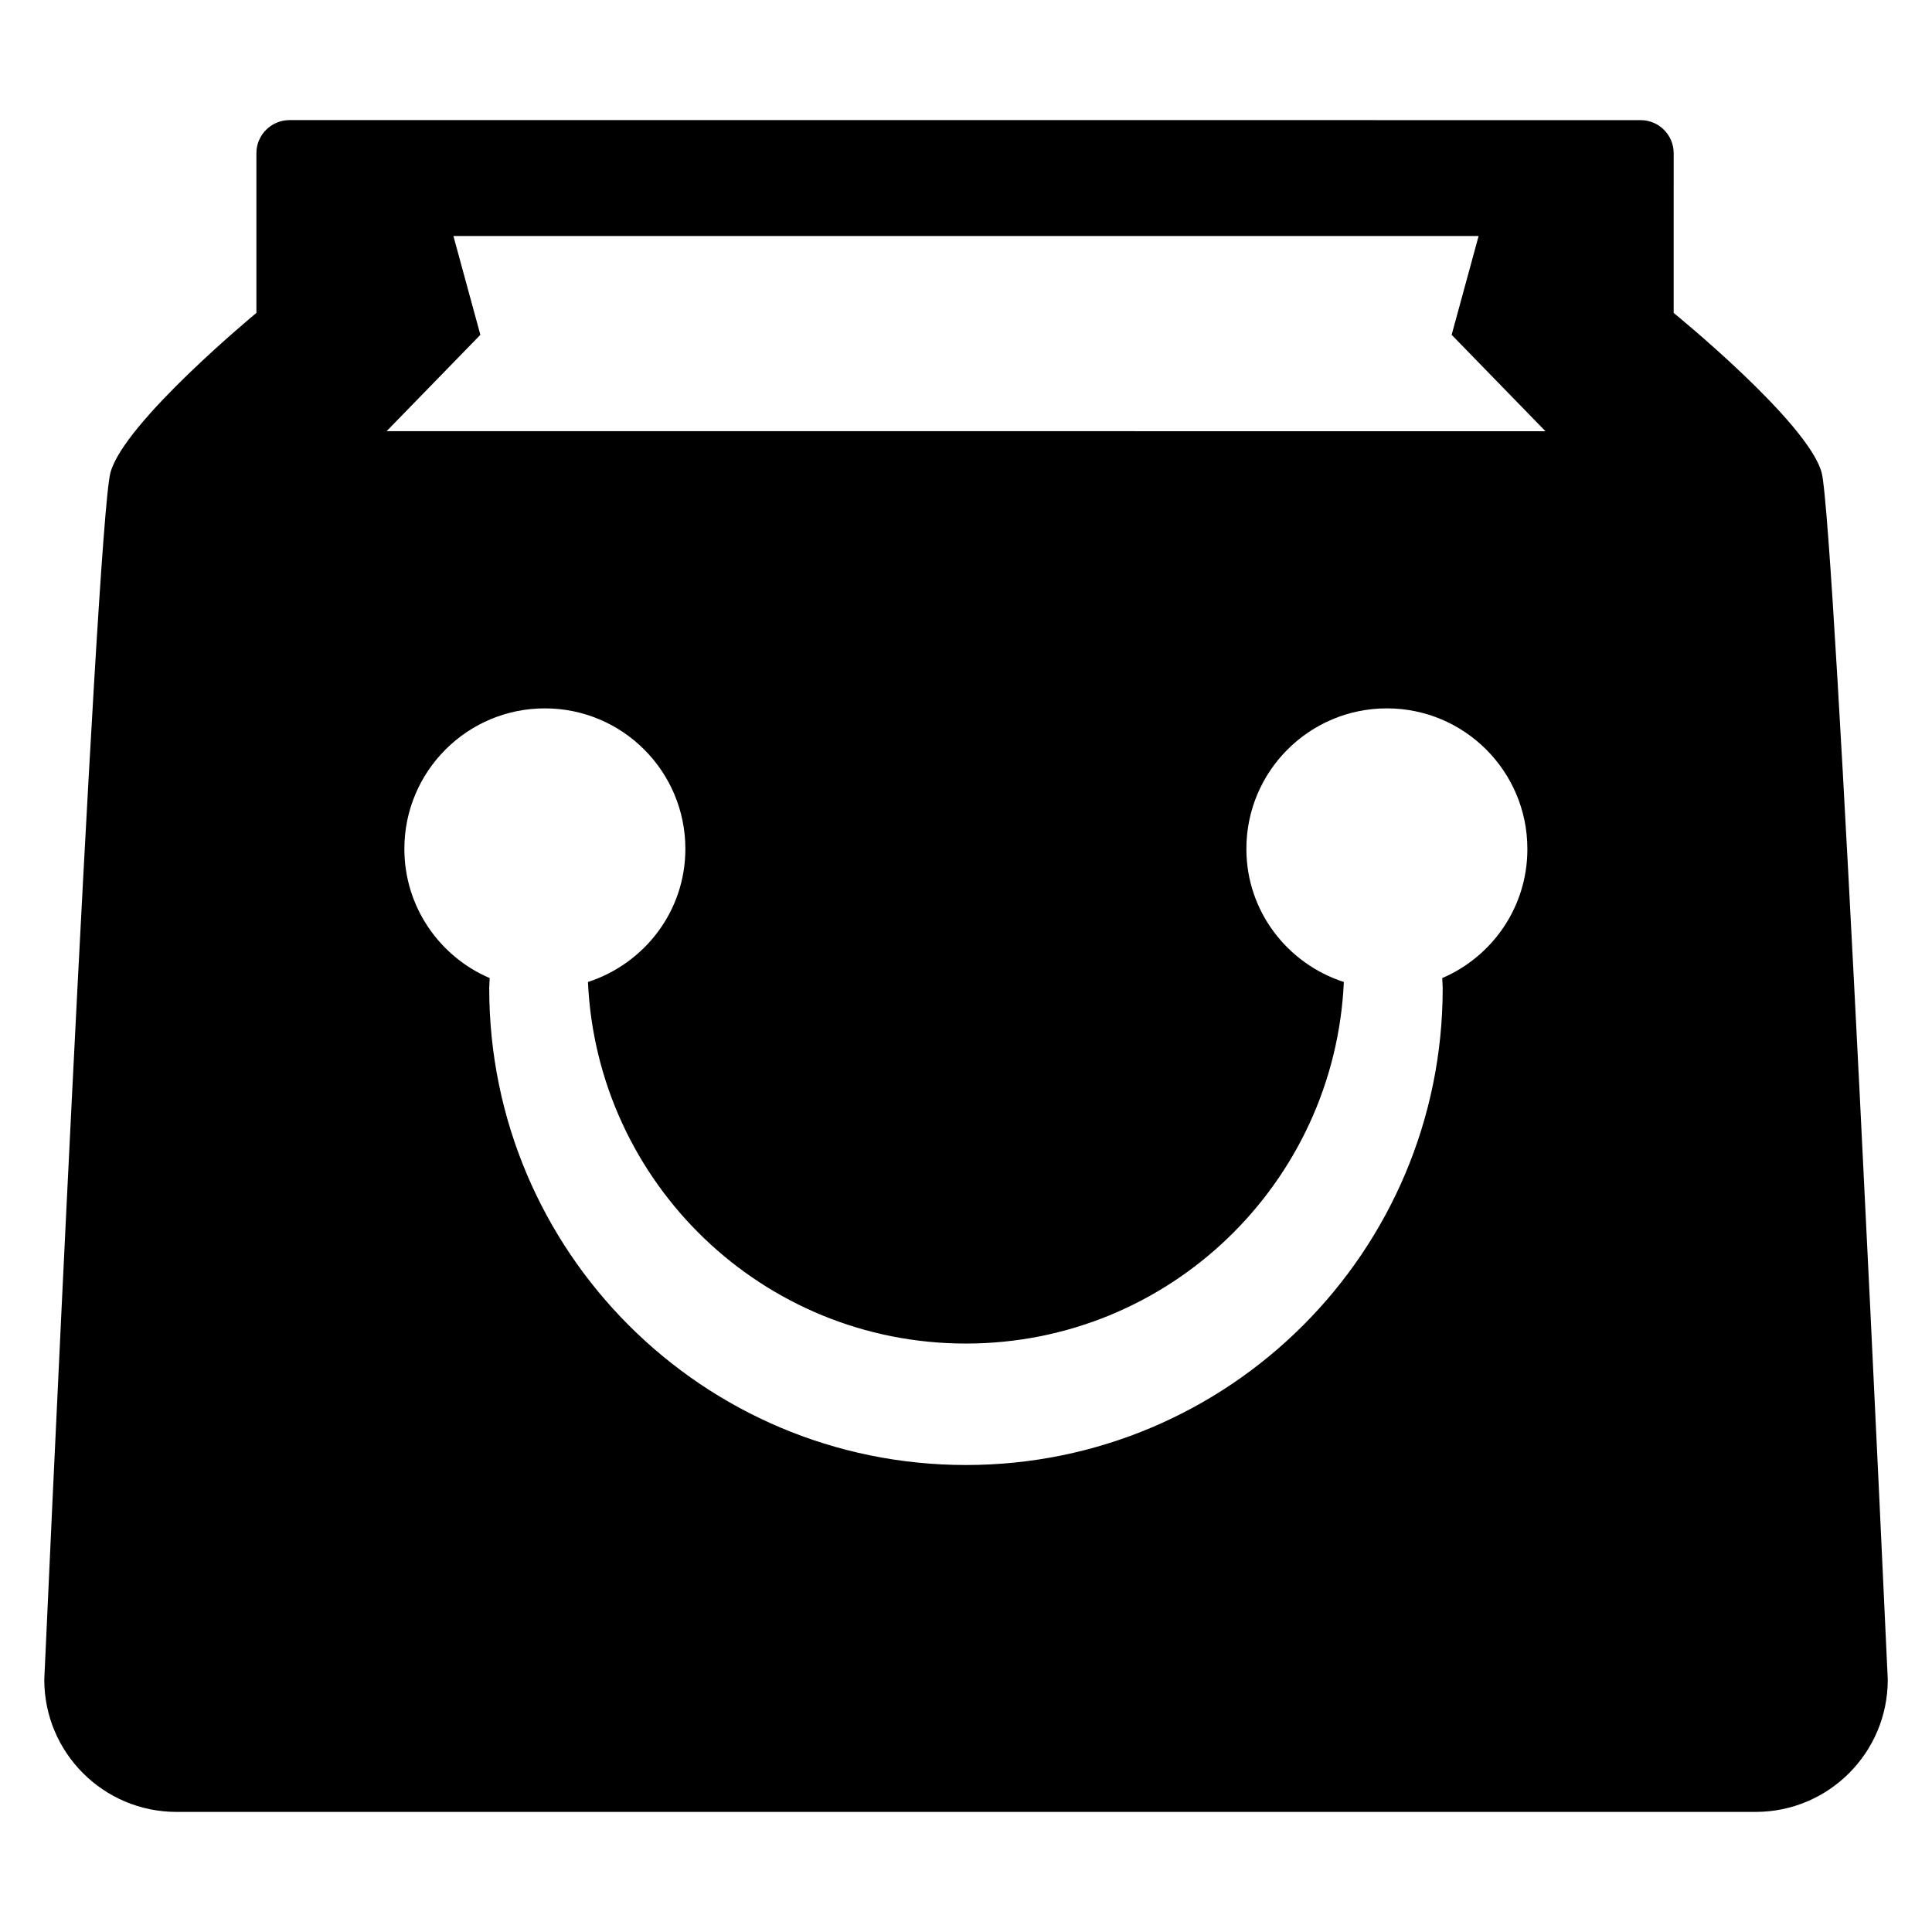 <?xml version="1.0" encoding="UTF-8"?>
<!-- Uploaded to: SVG Repo, www.svgrepo.com, Generator: SVG Repo Mixer Tools -->
<svg fill="#000000" width="800px" height="800px" version="1.1" viewBox="144 144 512 512" xmlns="http://www.w3.org/2000/svg">
 <path d="m626.76 269.28c-3.574-13.375-39.223-42.352-39.223-42.352l0.004-42.348c0-4.809-3.938-8.746-8.762-8.746l-170.27-0.004h-17.527-170.27c-4.824 0-8.762 3.938-8.762 8.746v42.352s-35.129 28.977-38.688 42.352c-3.816 14.352-17.527 319.84-17.527 319.84 0 19.375 15.695 35.055 35.055 35.055h418.45c19.359 0 35.039-15.68 35.039-35.055-0.004 0-13.957-306.47-17.516-319.84zm-100.55 133.92c0.016 0.918 0.121 1.785 0.121 2.703 0 69.77-56.562 126.34-126.34 126.34-69.77 0-126.34-56.562-126.34-126.34 0-0.918 0.105-1.785 0.121-2.703-13.281-5.68-22.609-18.871-22.609-34.242 0-20.566 16.672-37.234 37.234-37.234 20.566 0 37.234 16.688 37.234 37.234 0 16.566-10.887 30.426-25.816 35.281 2.414 53.312 46.242 95.816 100.15 95.816 53.906 0 97.754-42.504 100.17-95.816-14.945-4.84-25.832-18.719-25.832-35.281 0-20.566 16.672-37.234 37.234-37.234 20.566 0 37.234 16.688 37.234 37.234 0.039 15.375-9.289 28.562-22.57 34.242zm-126.21-144.93h-153.55l24.852-25.539-7.144-26.184h271.69l-7.144 26.184 24.855 25.543z"/>
</svg>